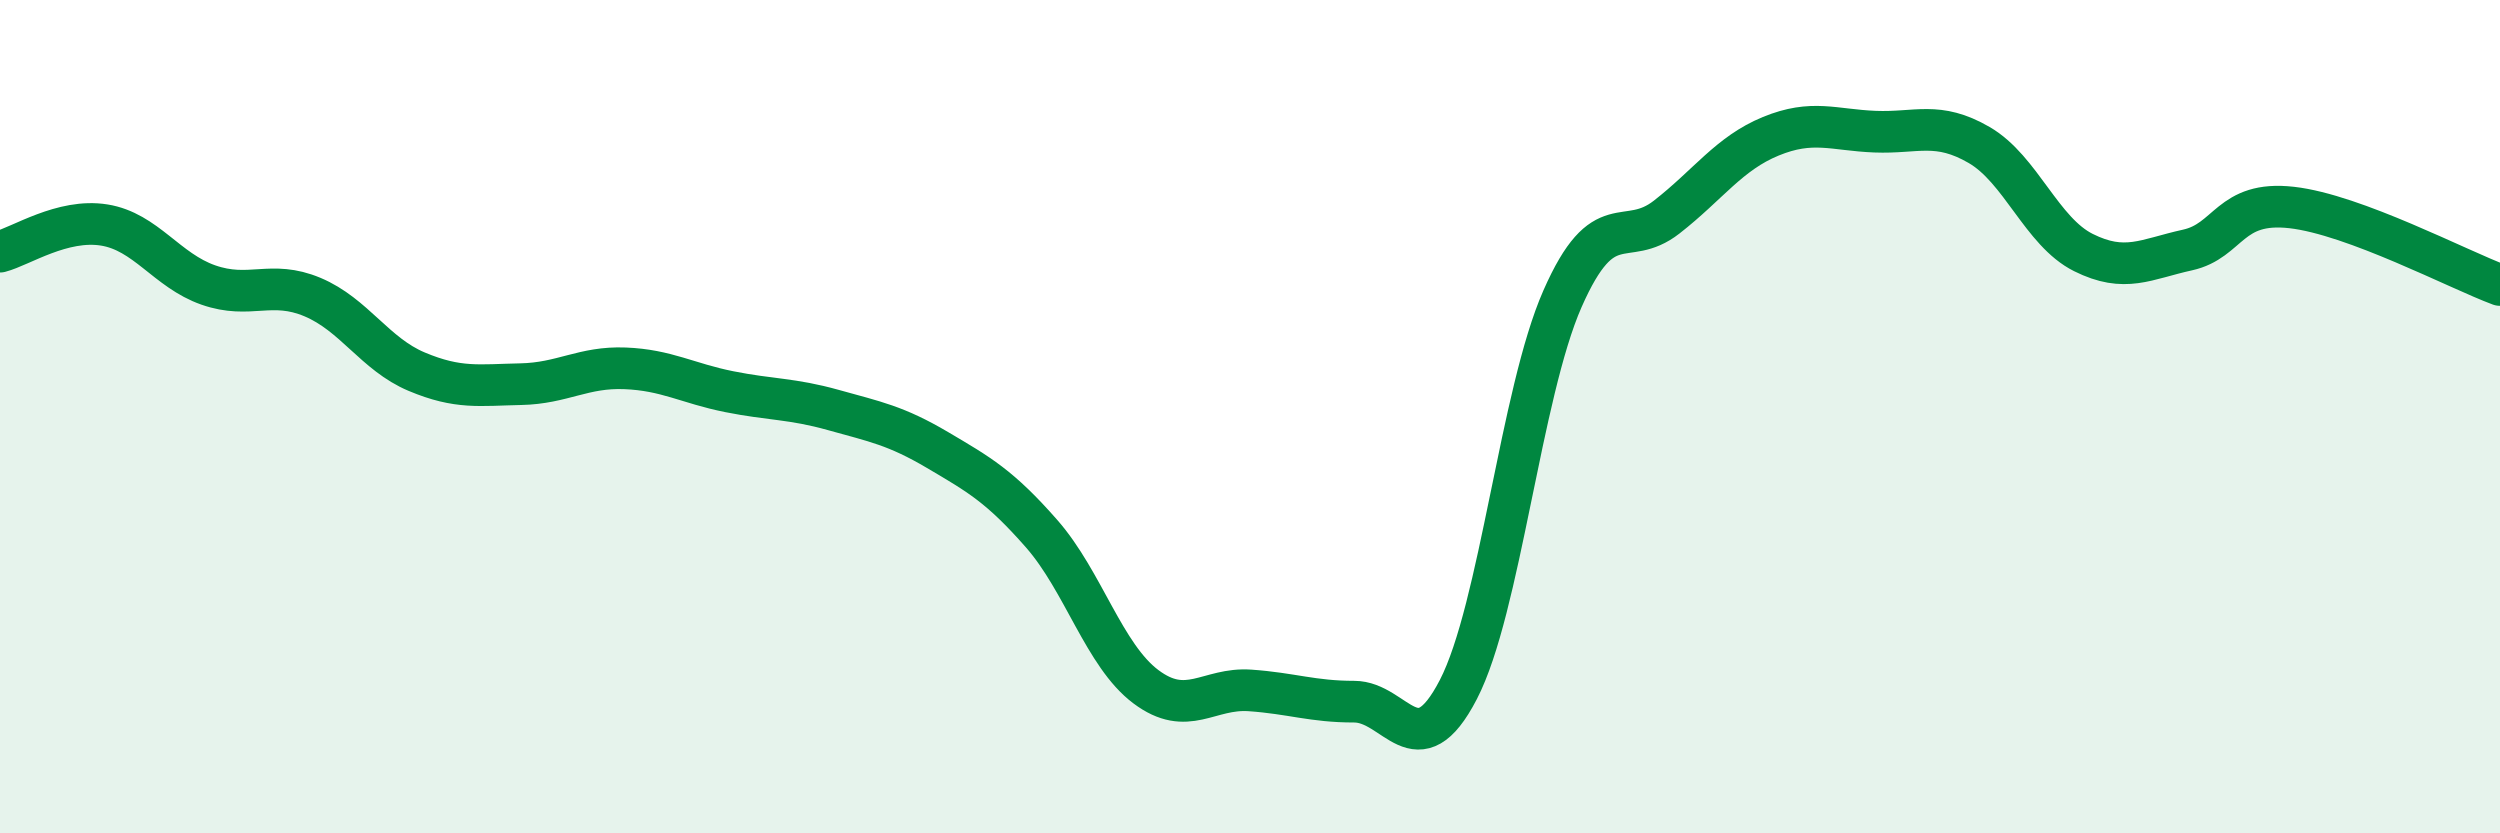 
    <svg width="60" height="20" viewBox="0 0 60 20" xmlns="http://www.w3.org/2000/svg">
      <path
        d="M 0,6.04 C 0.5,5.91 1.5,5.24 2.5,5.4 C 3.5,5.56 4,6.49 5,6.84 C 6,7.19 6.5,6.71 7.5,7.13 C 8.5,7.55 9,8.5 10,8.92 C 11,9.34 11.5,9.24 12.5,9.22 C 13.5,9.2 14,8.8 15,8.84 C 16,8.88 16.5,9.2 17.5,9.4 C 18.5,9.6 19,9.56 20,9.84 C 21,10.12 21.5,10.21 22.5,10.8 C 23.5,11.39 24,11.67 25,12.81 C 26,13.95 26.5,15.73 27.5,16.48 C 28.5,17.23 29,16.5 30,16.57 C 31,16.64 31.5,16.84 32.5,16.84 C 33.5,16.84 34,18.48 35,16.55 C 36,14.62 36.5,9.44 37.5,7.17 C 38.5,4.9 39,5.99 40,5.21 C 41,4.43 41.5,3.68 42.5,3.27 C 43.5,2.86 44,3.12 45,3.16 C 46,3.2 46.5,2.9 47.5,3.48 C 48.5,4.06 49,5.56 50,6.06 C 51,6.56 51.5,6.22 52.5,6 C 53.5,5.78 53.5,4.81 55,4.98 C 56.5,5.15 59,6.47 60,6.84L60 20L0 20Z"
        fill="#008740"
        opacity="0.1"
        stroke-linecap="round"
        stroke-linejoin="round"
      />
      <path
        d="M 0,6.04 C 0.5,5.91 1.5,5.24 2.5,5.4 C 3.5,5.56 4,6.49 5,6.84 C 6,7.19 6.5,6.71 7.5,7.13 C 8.5,7.55 9,8.5 10,8.92 C 11,9.34 11.5,9.24 12.5,9.22 C 13.5,9.2 14,8.8 15,8.84 C 16,8.88 16.5,9.2 17.5,9.4 C 18.5,9.6 19,9.56 20,9.84 C 21,10.12 21.5,10.21 22.5,10.8 C 23.5,11.39 24,11.67 25,12.81 C 26,13.95 26.5,15.73 27.5,16.48 C 28.5,17.23 29,16.5 30,16.57 C 31,16.64 31.5,16.84 32.5,16.84 C 33.5,16.84 34,18.48 35,16.55 C 36,14.62 36.5,9.44 37.5,7.17 C 38.5,4.9 39,5.99 40,5.21 C 41,4.43 41.5,3.68 42.5,3.27 C 43.5,2.86 44,3.12 45,3.16 C 46,3.2 46.5,2.9 47.5,3.48 C 48.5,4.06 49,5.56 50,6.06 C 51,6.56 51.5,6.22 52.5,6 C 53.5,5.78 53.5,4.81 55,4.98 C 56.5,5.15 59,6.47 60,6.84"
        stroke="#008740"
        stroke-width="1"
        fill="none"
        stroke-linecap="round"
        stroke-linejoin="round"
      />
    </svg>
  
